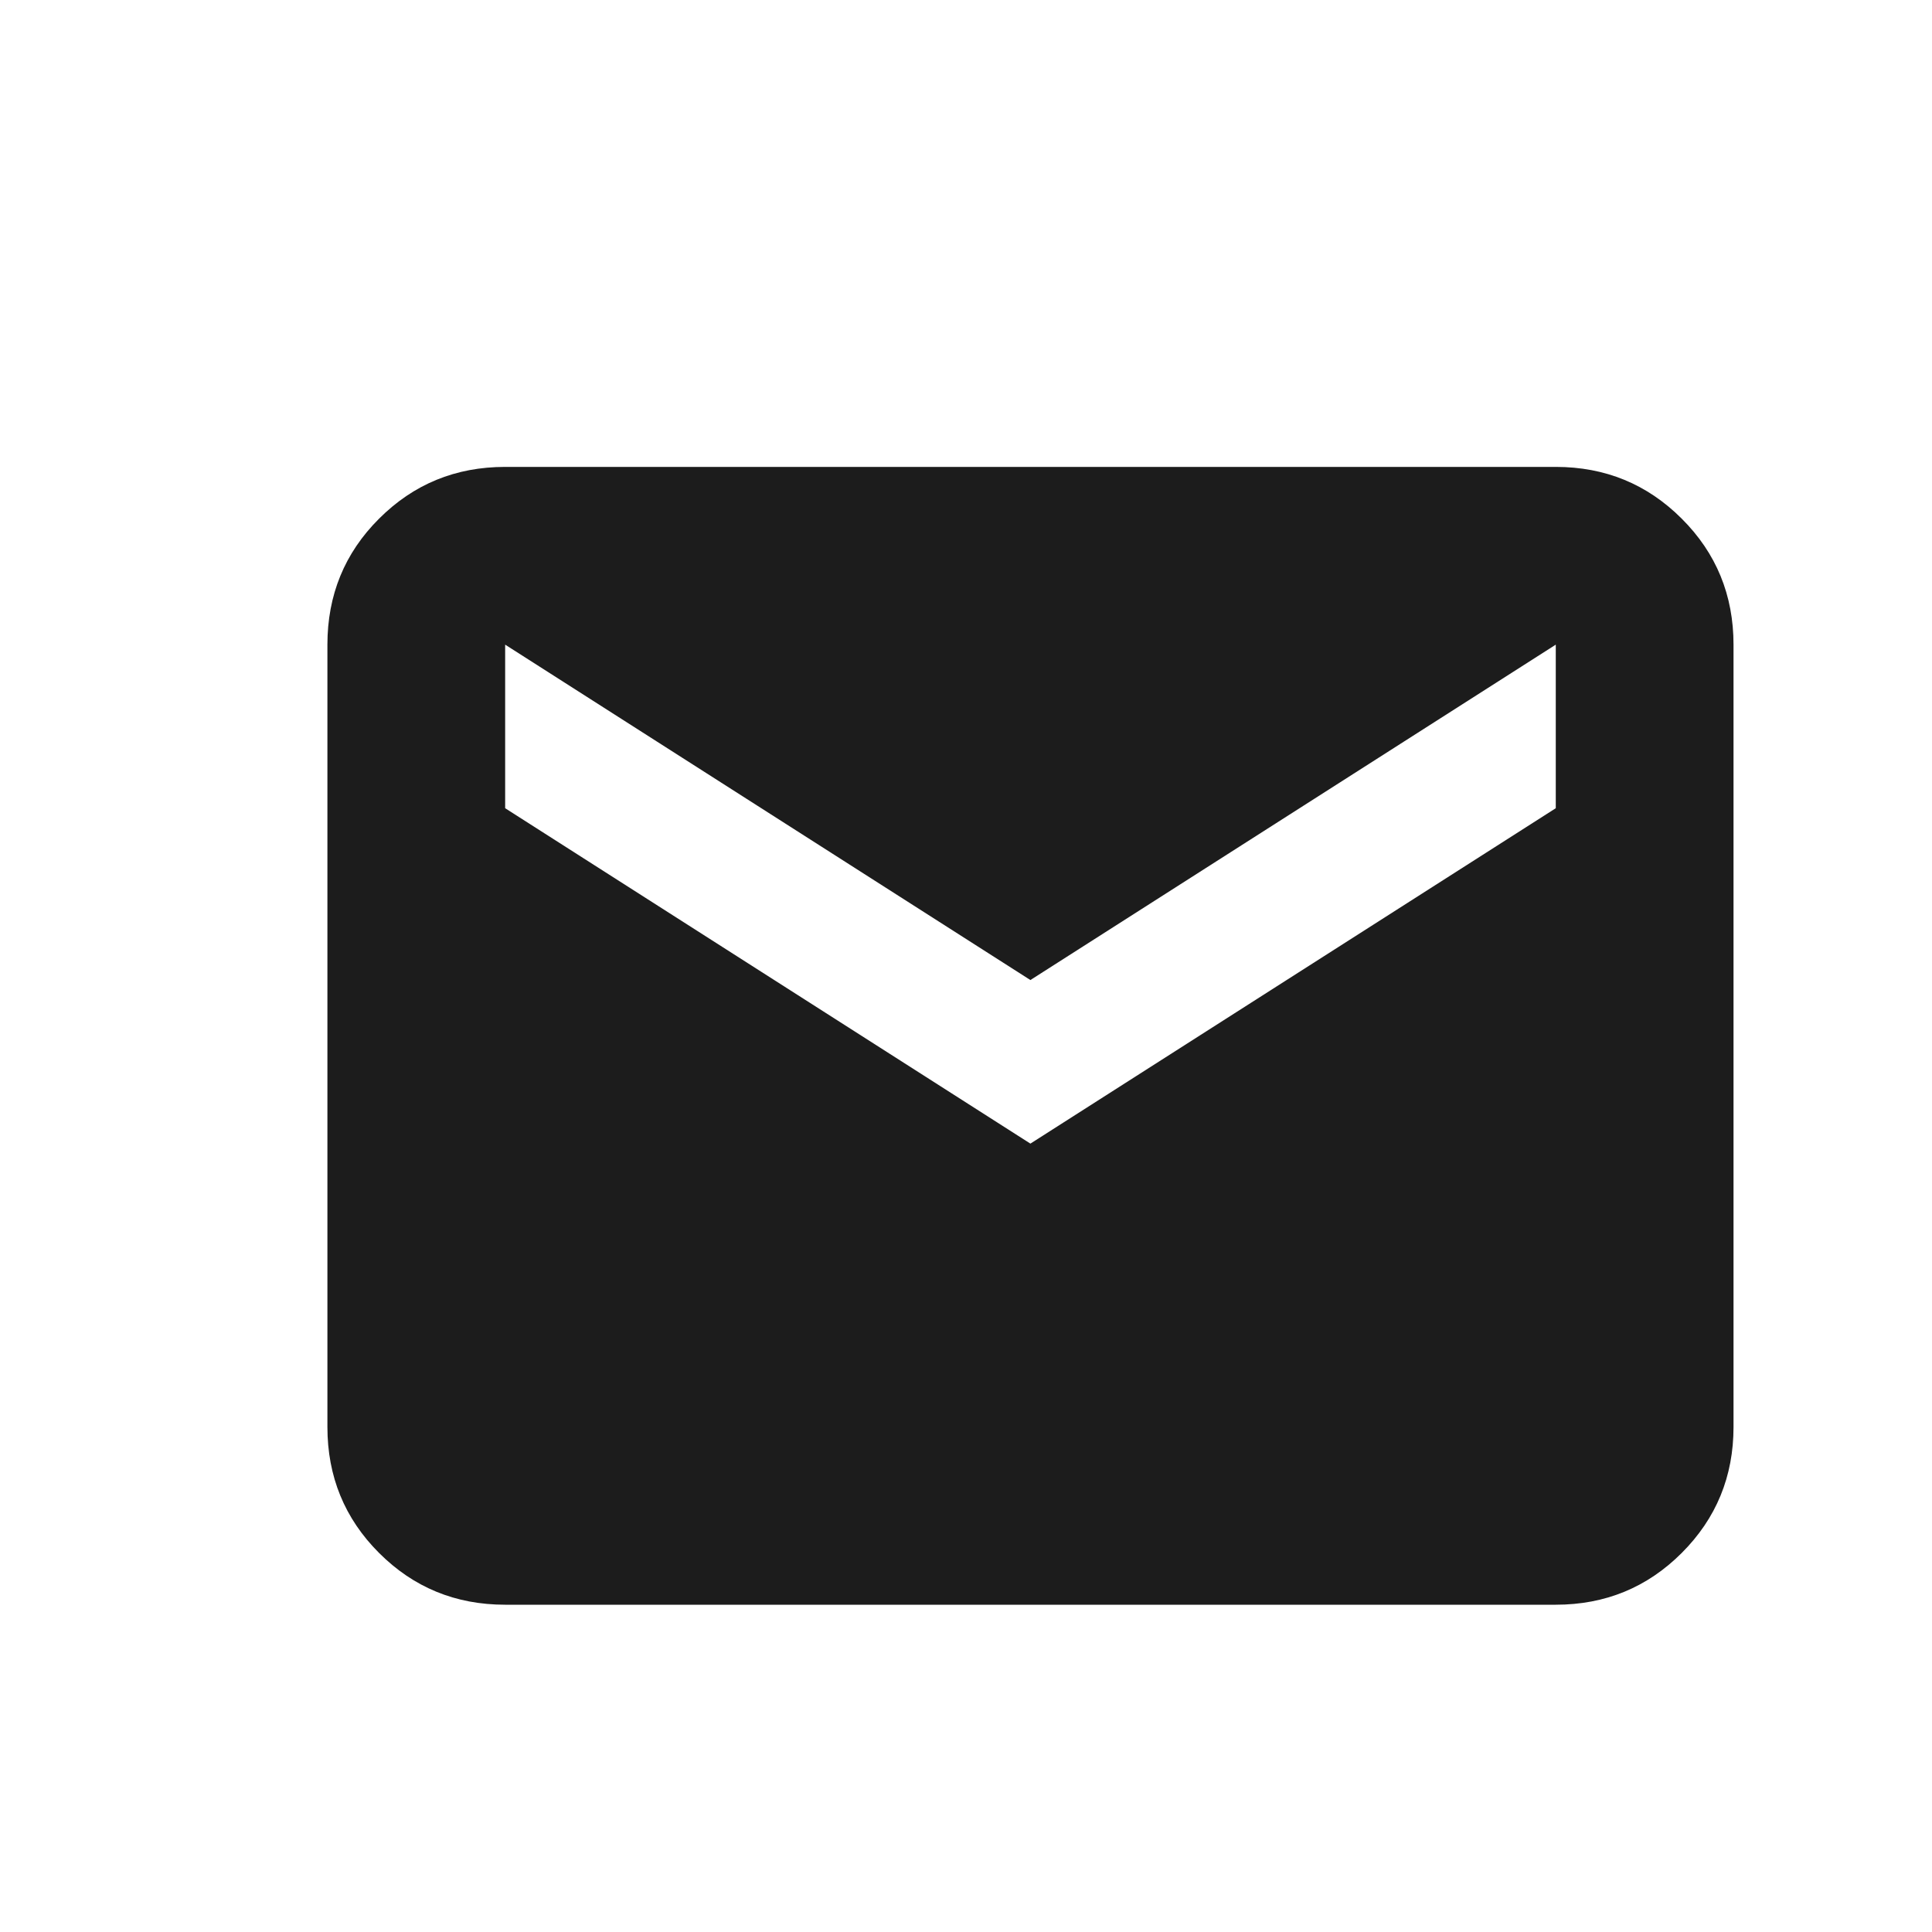 <?xml version="1.0" encoding="UTF-8"?> <svg xmlns="http://www.w3.org/2000/svg" width="15" height="15" viewBox="0 0 15 15" fill="none"><path d="M3.922 12.459C3.537 12.459 3.211 12.325 2.943 12.057C2.675 11.789 2.542 11.463 2.542 11.079V5.005C2.542 4.621 2.675 4.294 2.943 4.027C3.211 3.759 3.537 3.625 3.922 3.625H12.079C12.463 3.625 12.789 3.759 13.057 4.027C13.325 4.294 13.459 4.621 13.459 5.005V11.079C13.459 11.463 13.325 11.789 13.057 12.057C12.789 12.325 12.463 12.459 12.079 12.459H3.922ZM8 8.879L12.079 6.275V5.005L8 7.609L3.922 5.005V6.275L8 8.879Z" fill="#1C1C1C"></path></svg> 